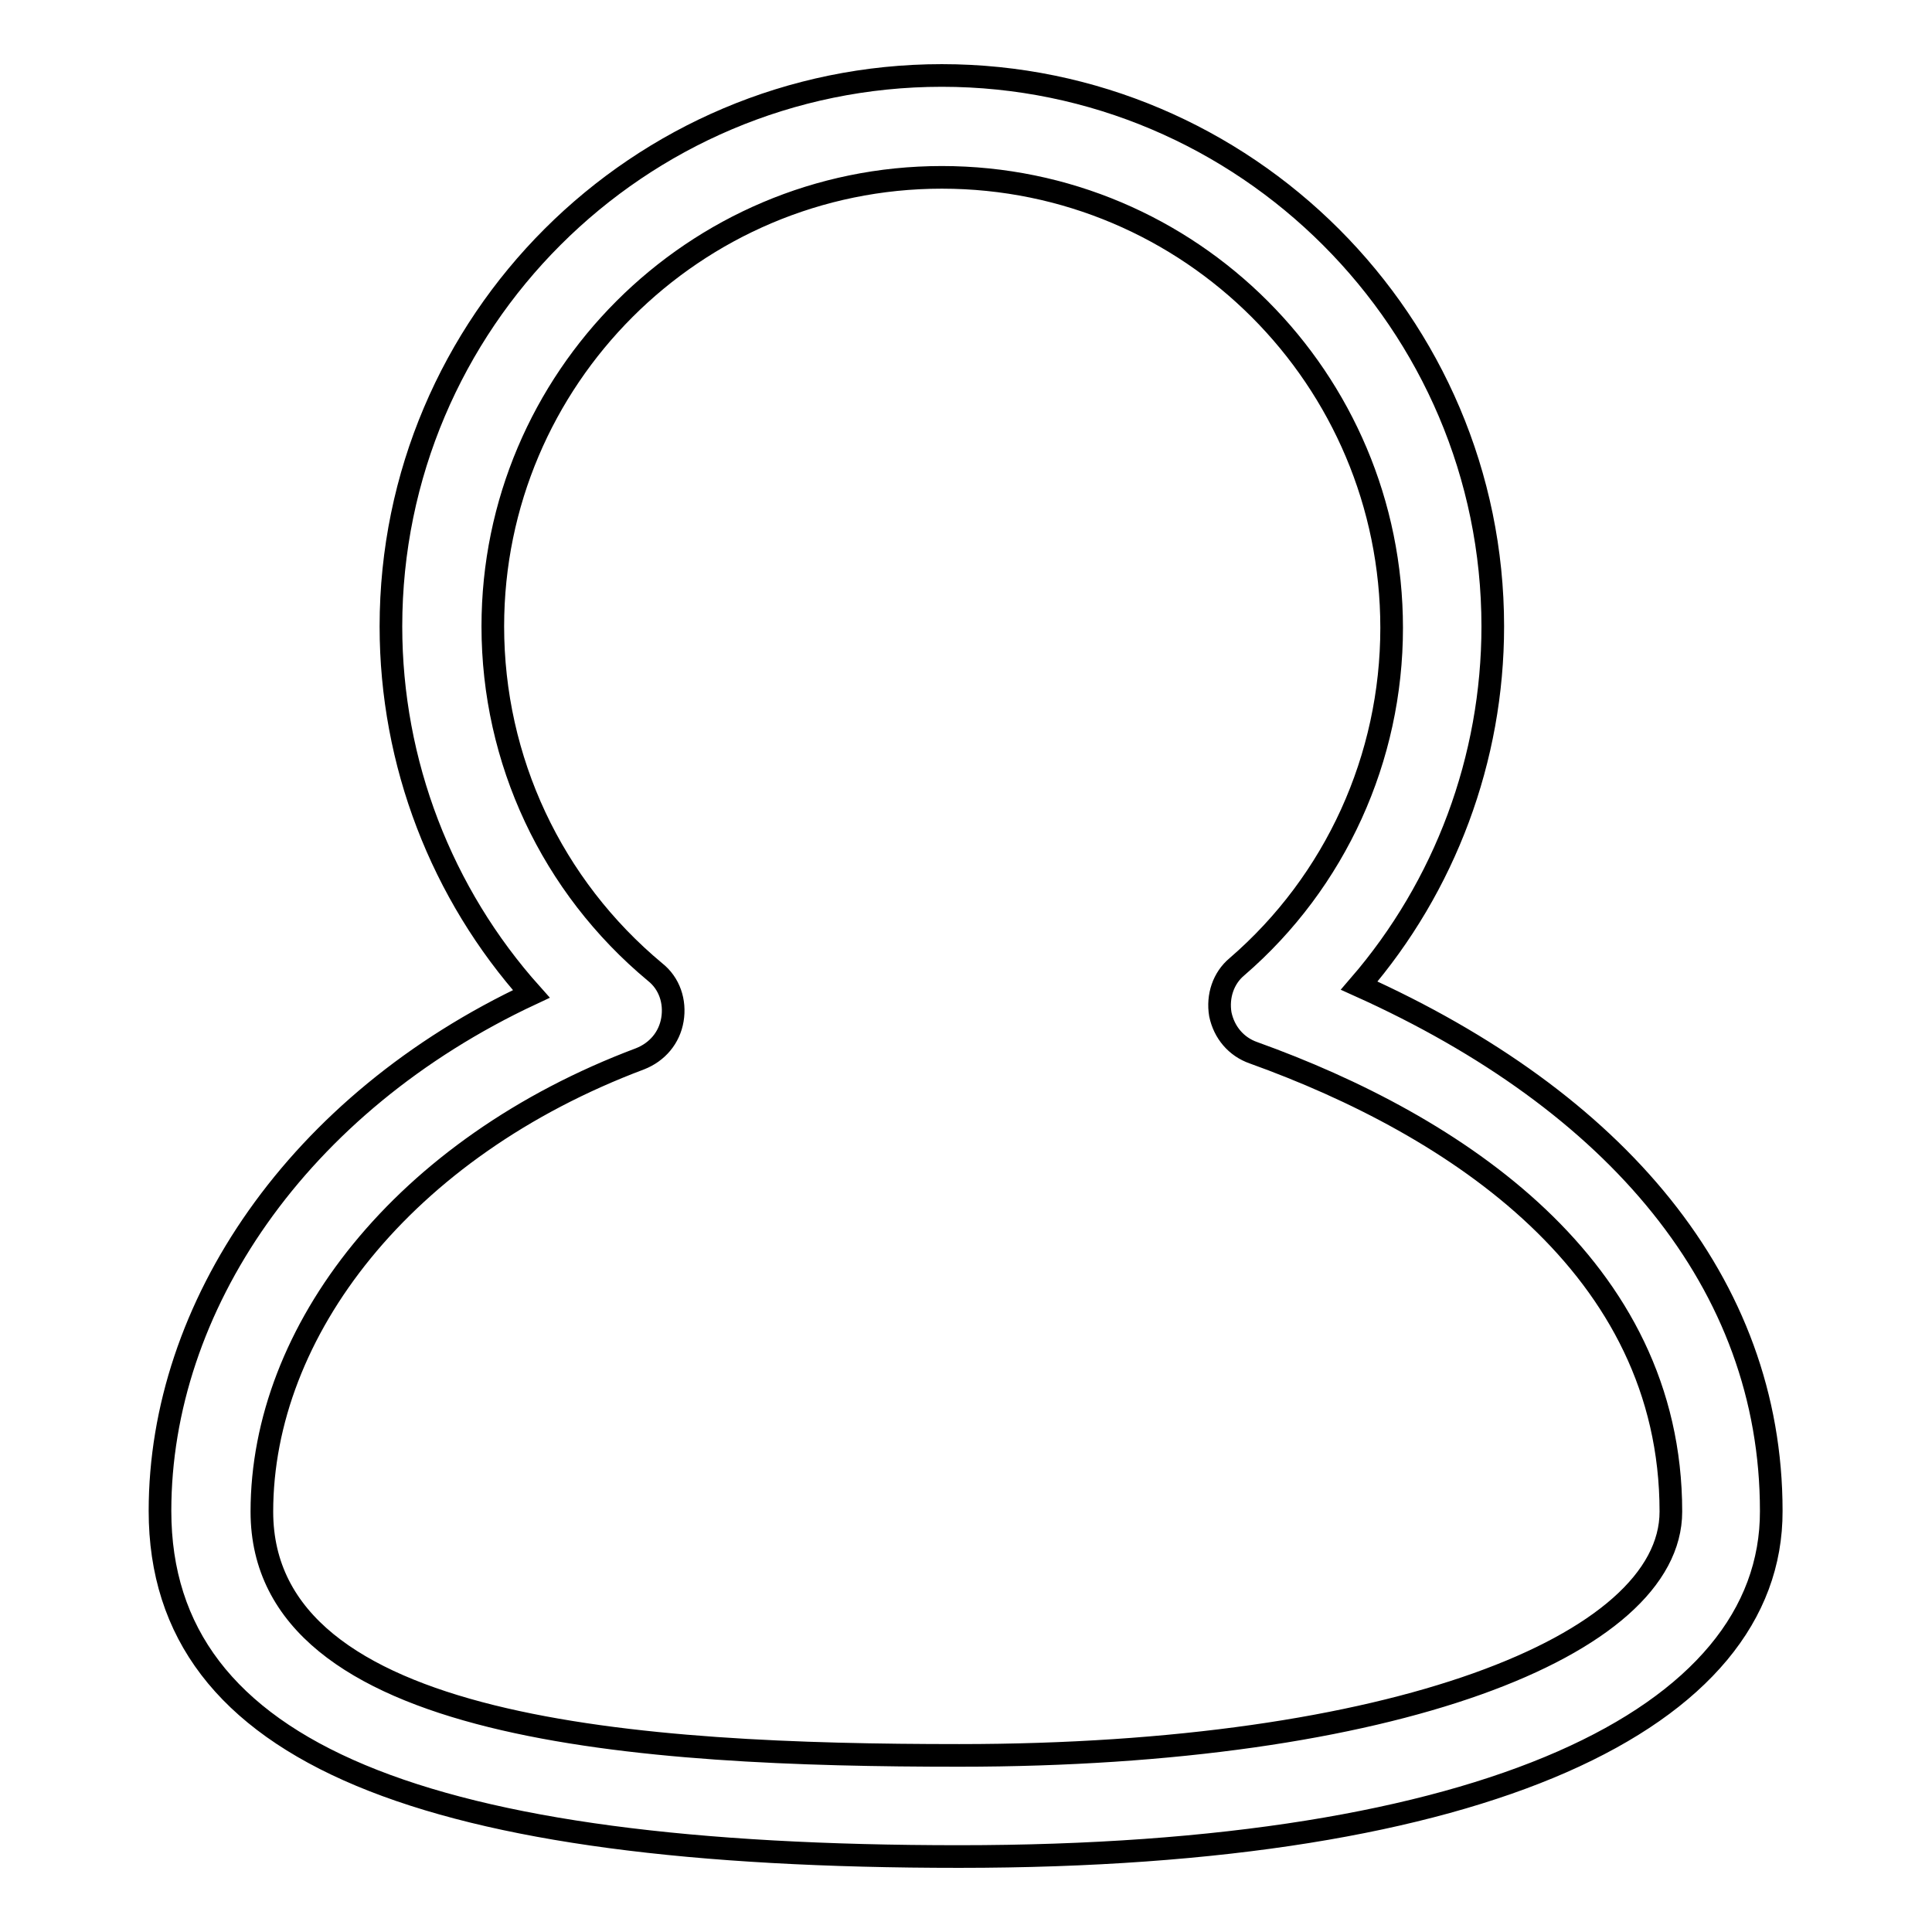 <?xml version="1.0" encoding="utf-8"?>
<!-- Svg Vector Icons : http://www.onlinewebfonts.com/icon -->
<!DOCTYPE svg PUBLIC "-//W3C//DTD SVG 1.1//EN" "http://www.w3.org/Graphics/SVG/1.1/DTD/svg11.dtd">
<svg version="1.1" xmlns="http://www.w3.org/2000/svg" xmlns:xlink="http://www.w3.org/1999/xlink" x="0px" y="0px" viewBox="0 0 256 256" enable-background="new 0 0 256 256" xml:space="preserve">
<g><g><path stroke-width="3" fill-opacity="0" stroke="#000000"  d="M127.1,246c-70.3,0-105.9-13.4-105.9-45.8c0-27,18.2-54,49.2-68.5C58.5,118.4,51.8,101.1,51.8,83c0-40.3,32.8-73,73-73s73,32.8,73,73c0,17.5-6.3,34.4-17.7,47.6c34,15.3,54.6,39.4,54.6,69.6C234.8,227.8,196.6,246,127.1,246z M124.8,23.5C92,23.5,65.3,50.2,65.3,83c0,17.7,7.8,34.4,21.5,45.8c1.9,1.5,2.7,3.9,2.3,6.3c-0.4,2.4-2,4.3-4.3,5.2c-31.4,11.8-50.1,36.1-50.1,60c0,29.2,50.3,32.3,92.4,32.3c57.3,0,94.3-14.5,94.3-32.3c0-32.5-28.6-51.2-55.3-60.8c-2.3-0.8-3.9-2.7-4.4-5.1c-0.4-2.4,0.4-4.8,2.2-6.3c13.1-11.3,20.5-27.7,20.5-44.9C184.4,50.2,157.7,23.5,124.8,23.5z"/></g></g>
</svg>
